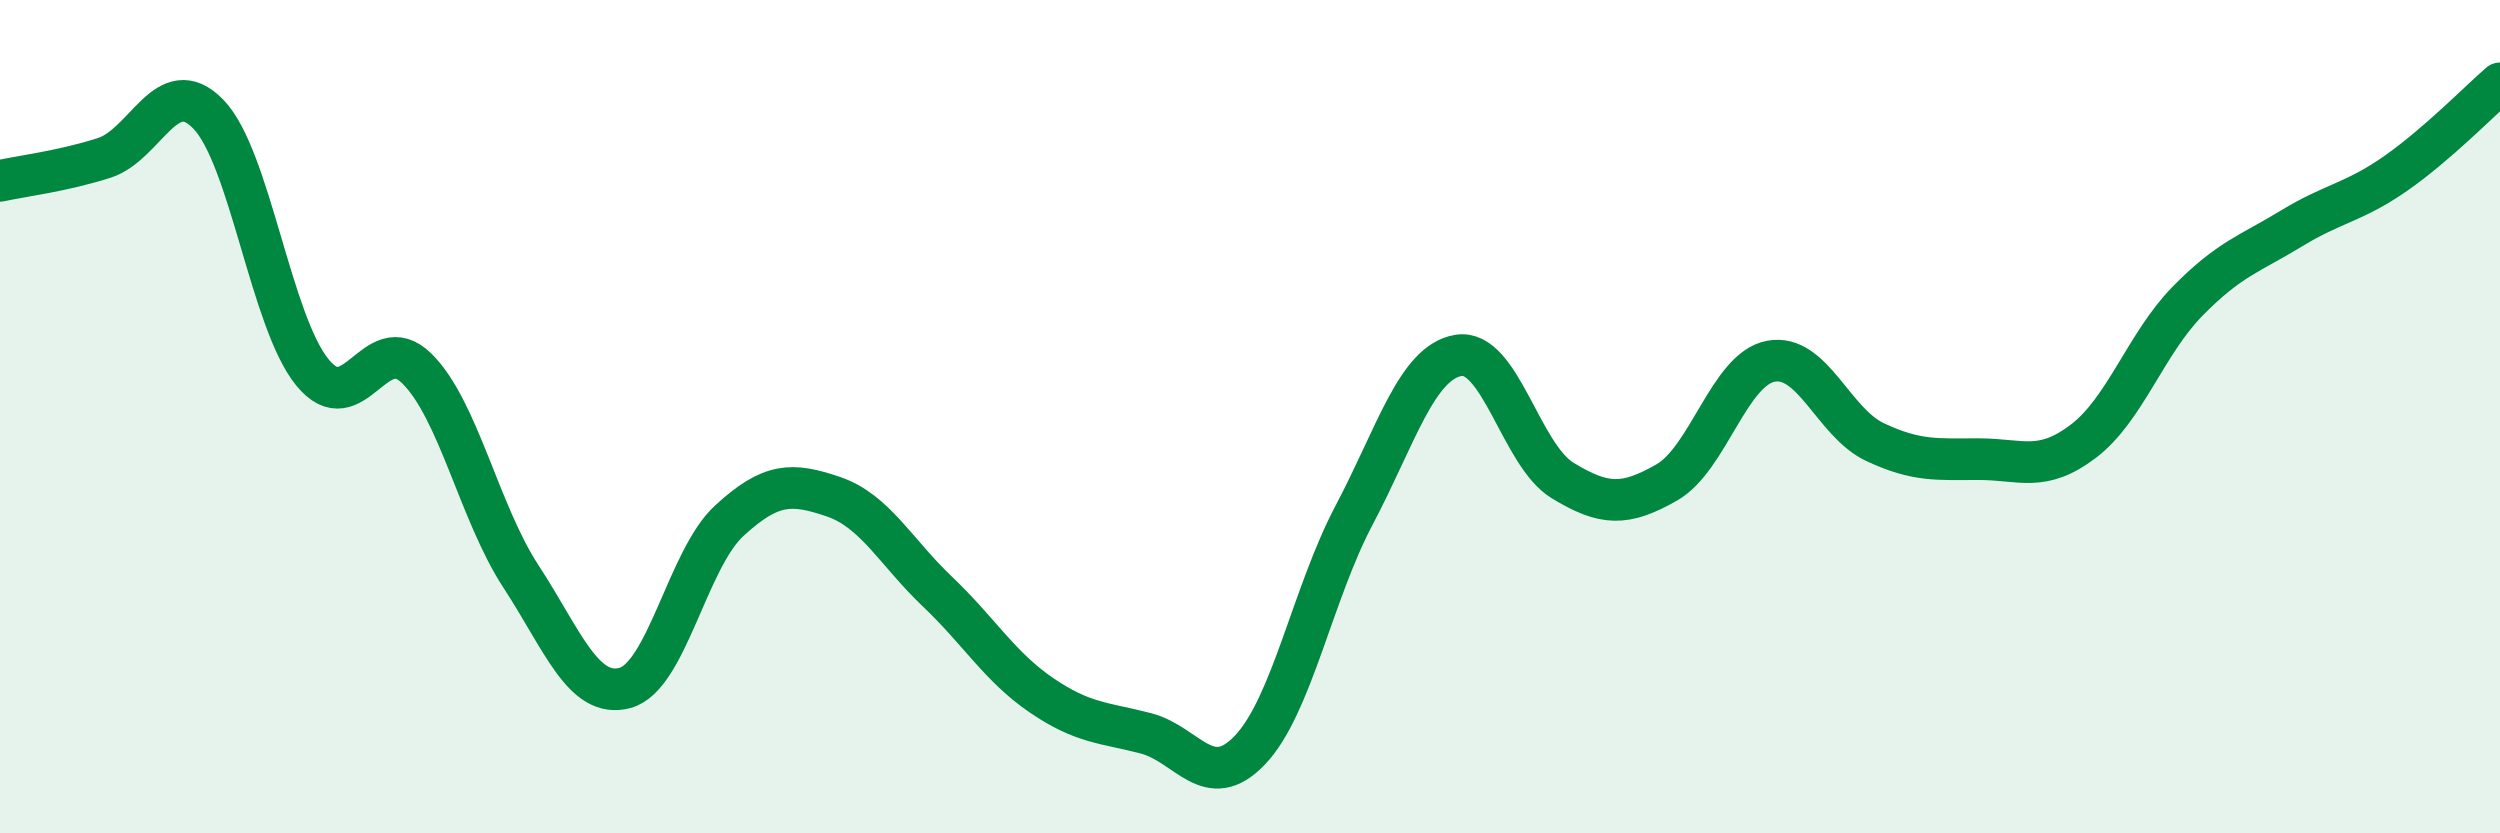 
    <svg width="60" height="20" viewBox="0 0 60 20" xmlns="http://www.w3.org/2000/svg">
      <path
        d="M 0,4.34 C 0.5,4.23 1.5,4.11 2.5,3.79 C 3.5,3.47 4,1.71 5,2.74 C 6,3.77 6.5,7.72 7.5,8.94 C 8.5,10.16 9,7.86 10,8.84 C 11,9.82 11.5,12.3 12.5,13.83 C 13.5,15.36 14,16.78 15,16.51 C 16,16.24 16.5,13.42 17.5,12.5 C 18.5,11.58 19,11.58 20,11.92 C 21,12.26 21.5,13.25 22.5,14.2 C 23.5,15.15 24,16.01 25,16.69 C 26,17.37 26.5,17.34 27.5,17.6 C 28.5,17.86 29,19.05 30,18 C 31,16.95 31.5,14.25 32.5,12.36 C 33.5,10.47 34,8.7 35,8.53 C 36,8.36 36.5,10.92 37.5,11.53 C 38.5,12.14 39,12.15 40,11.58 C 41,11.01 41.5,8.86 42.5,8.67 C 43.5,8.48 44,10.14 45,10.61 C 46,11.08 46.5,11.02 47.5,11.02 C 48.5,11.02 49,11.35 50,10.59 C 51,9.83 51.5,8.25 52.5,7.23 C 53.5,6.21 54,6.09 55,5.48 C 56,4.87 56.5,4.86 57.5,4.16 C 58.5,3.46 59.5,2.43 60,2L60 20L0 20Z"
        fill="#008740"
        opacity="0.1"
        stroke-linecap="round"
        stroke-linejoin="round"
      />
      <path
        d="M 0,4.34 C 0.5,4.23 1.5,4.11 2.5,3.79 C 3.5,3.47 4,1.71 5,2.74 C 6,3.77 6.5,7.72 7.5,8.94 C 8.5,10.16 9,7.86 10,8.84 C 11,9.82 11.5,12.3 12.5,13.83 C 13.5,15.36 14,16.78 15,16.51 C 16,16.24 16.5,13.42 17.5,12.5 C 18.5,11.58 19,11.58 20,11.92 C 21,12.26 21.5,13.25 22.5,14.2 C 23.5,15.15 24,16.01 25,16.69 C 26,17.37 26.5,17.34 27.5,17.6 C 28.5,17.86 29,19.05 30,18 C 31,16.95 31.5,14.25 32.5,12.36 C 33.5,10.47 34,8.7 35,8.53 C 36,8.36 36.5,10.92 37.5,11.53 C 38.5,12.14 39,12.15 40,11.58 C 41,11.01 41.5,8.86 42.5,8.67 C 43.5,8.48 44,10.14 45,10.61 C 46,11.08 46.5,11.02 47.5,11.02 C 48.5,11.02 49,11.35 50,10.59 C 51,9.83 51.5,8.25 52.5,7.23 C 53.5,6.21 54,6.09 55,5.48 C 56,4.87 56.5,4.86 57.5,4.16 C 58.5,3.46 59.5,2.43 60,2"
        stroke="#008740"
        stroke-width="1"
        fill="none"
        stroke-linecap="round"
        stroke-linejoin="round"
      />
    </svg>
  